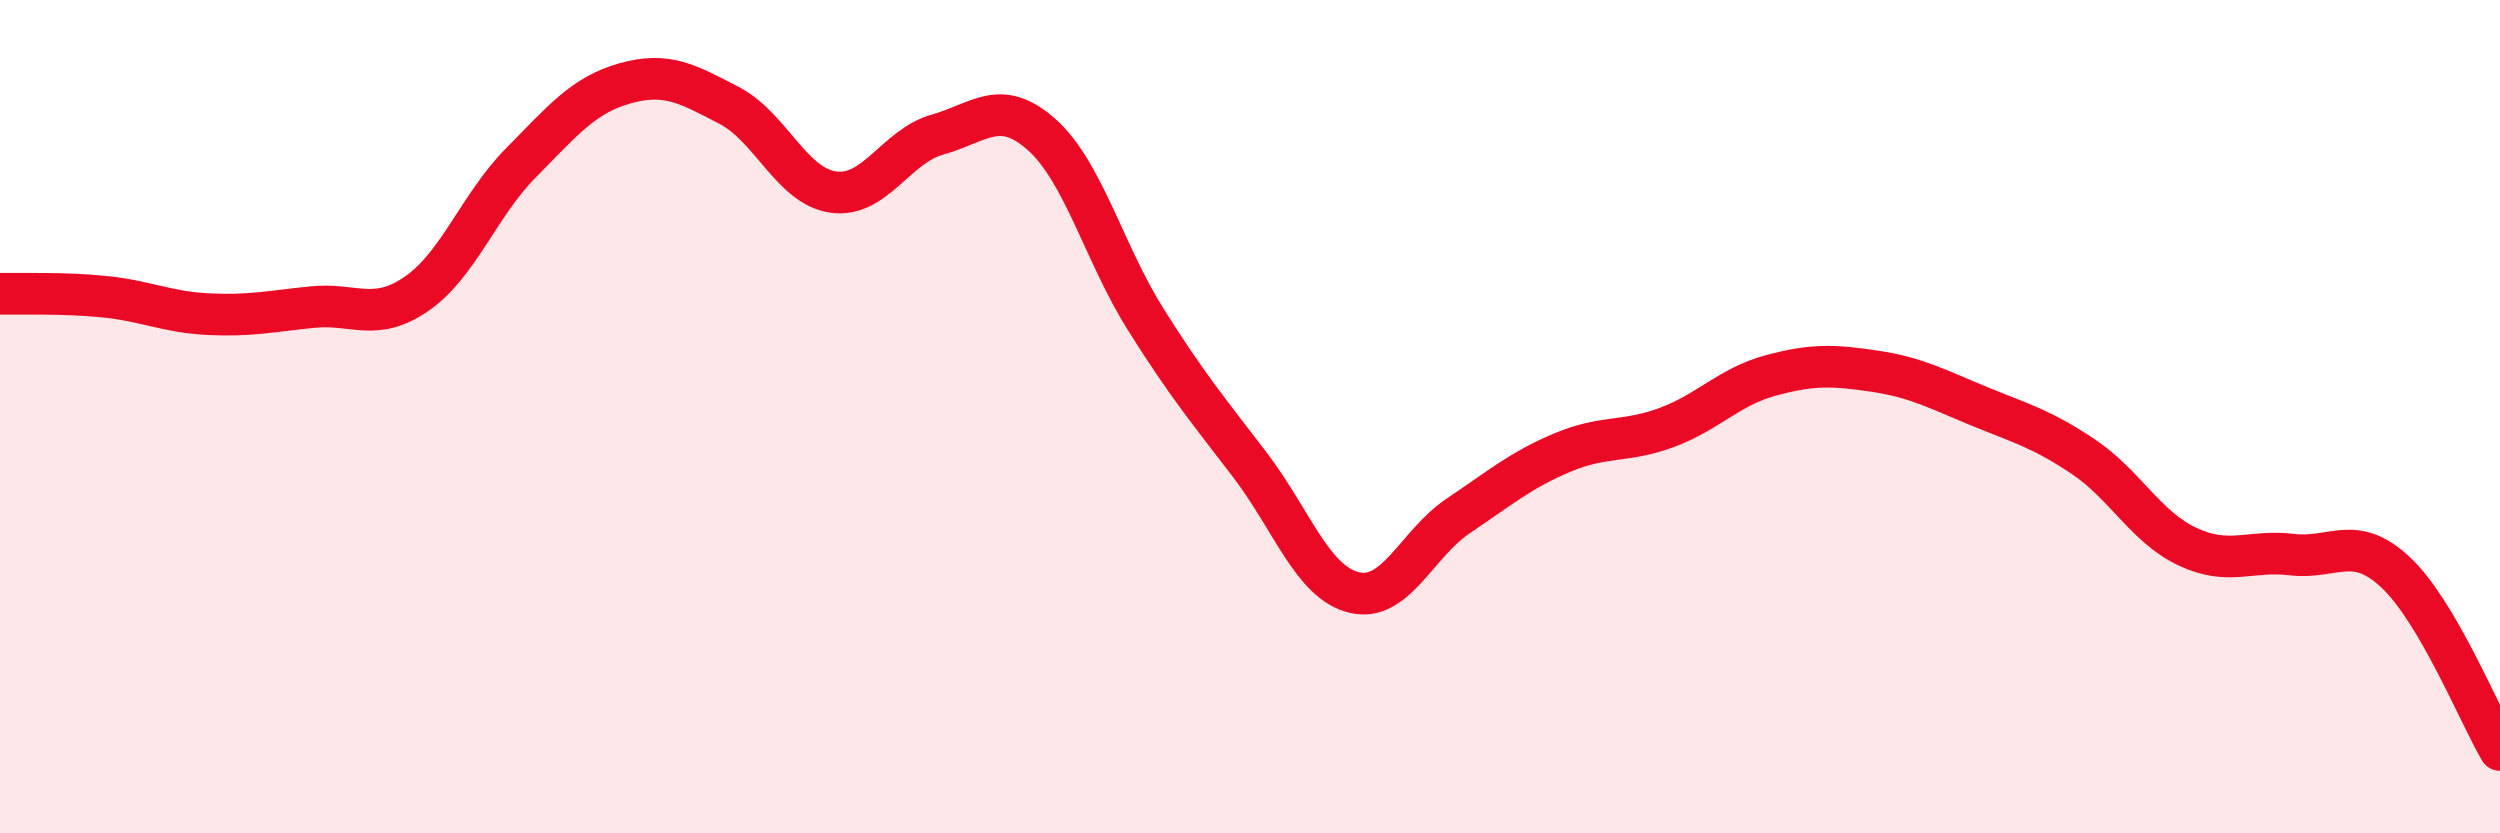 
    <svg width="60" height="20" viewBox="0 0 60 20" xmlns="http://www.w3.org/2000/svg">
      <path
        d="M 0,7.05 C 0.5,7.06 1.5,7.02 2.5,7.12 C 3.5,7.22 4,7.49 5,7.54 C 6,7.59 6.5,7.47 7.5,7.37 C 8.5,7.27 9,7.74 10,7.05 C 11,6.36 11.5,4.92 12.5,3.91 C 13.5,2.9 14,2.28 15,2 C 16,1.72 16.5,2.01 17.5,2.53 C 18.5,3.05 19,4.47 20,4.61 C 21,4.75 21.5,3.51 22.5,3.23 C 23.5,2.95 24,2.34 25,3.23 C 26,4.12 26.5,6.08 27.5,7.67 C 28.5,9.26 29,9.85 30,11.16 C 31,12.47 31.5,13.98 32.5,14.22 C 33.5,14.46 34,13.05 35,12.38 C 36,11.71 36.5,11.28 37.5,10.86 C 38.5,10.44 39,10.63 40,10.26 C 41,9.89 41.5,9.28 42.5,9.01 C 43.5,8.74 44,8.76 45,8.91 C 46,9.06 46.5,9.34 47.5,9.75 C 48.5,10.16 49,10.29 50,10.96 C 51,11.63 51.5,12.65 52.5,13.12 C 53.5,13.59 54,13.19 55,13.31 C 56,13.43 56.5,12.8 57.5,13.74 C 58.5,14.68 59.5,17.15 60,18L60 20L0 20Z"
        fill="#EB0A25"
        opacity="0.1"
        stroke-linecap="round"
        stroke-linejoin="round"
      />
      <path
        d="M 0,7.05 C 0.5,7.06 1.5,7.02 2.5,7.12 C 3.5,7.22 4,7.49 5,7.54 C 6,7.59 6.5,7.47 7.5,7.37 C 8.5,7.27 9,7.74 10,7.05 C 11,6.36 11.5,4.92 12.5,3.91 C 13.5,2.9 14,2.28 15,2 C 16,1.72 16.5,2.01 17.5,2.53 C 18.5,3.05 19,4.47 20,4.61 C 21,4.75 21.5,3.51 22.5,3.23 C 23.5,2.95 24,2.34 25,3.23 C 26,4.12 26.5,6.08 27.5,7.67 C 28.5,9.26 29,9.85 30,11.16 C 31,12.47 31.5,13.98 32.5,14.22 C 33.5,14.46 34,13.05 35,12.38 C 36,11.71 36.5,11.28 37.5,10.86 C 38.5,10.44 39,10.63 40,10.26 C 41,9.89 41.5,9.28 42.5,9.01 C 43.5,8.74 44,8.76 45,8.91 C 46,9.06 46.5,9.34 47.5,9.75 C 48.5,10.16 49,10.29 50,10.96 C 51,11.63 51.5,12.65 52.5,13.12 C 53.5,13.59 54,13.19 55,13.31 C 56,13.43 56.5,12.8 57.5,13.74 C 58.5,14.68 59.5,17.15 60,18"
        stroke="#EB0A25"
        stroke-width="1"
        fill="none"
        stroke-linecap="round"
        stroke-linejoin="round"
      />
    </svg>
  
